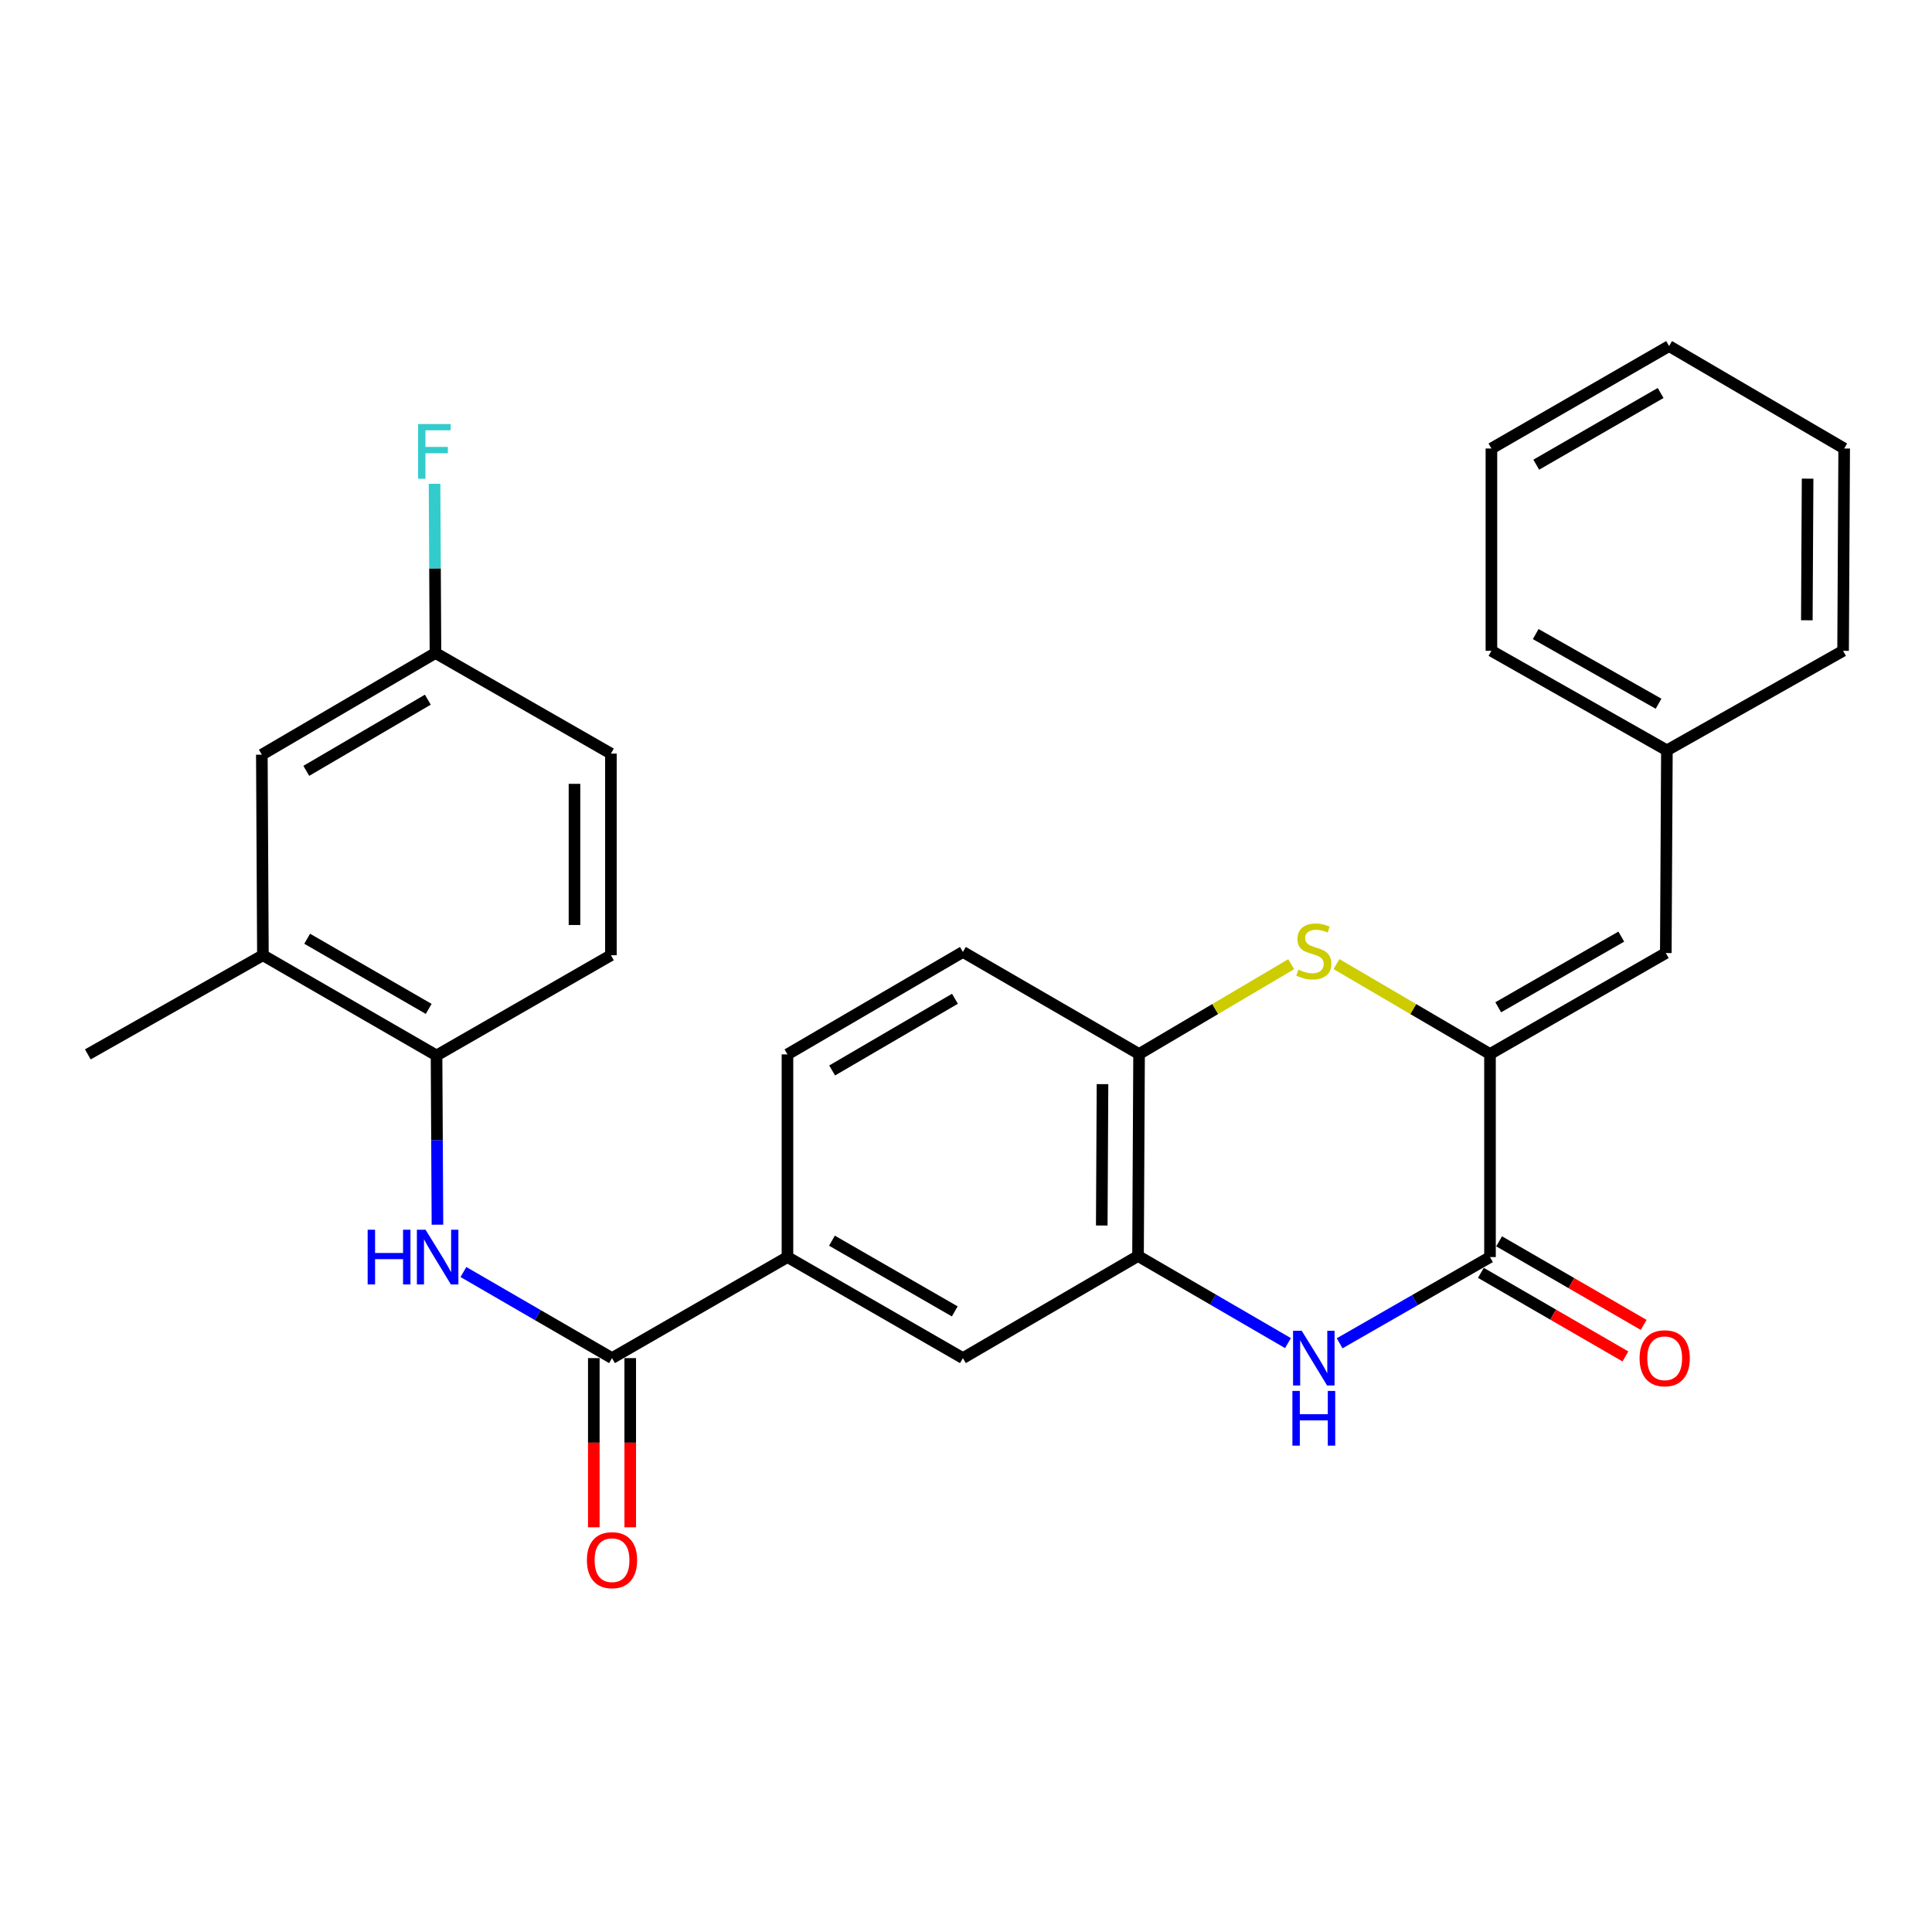 <?xml version='1.0' encoding='iso-8859-1'?>
<svg version='1.1' baseProfile='full'
              xmlns='http://www.w3.org/2000/svg'
                      xmlns:rdkit='http://www.rdkit.org/xml'
                      xmlns:xlink='http://www.w3.org/1999/xlink'
                  xml:space='preserve'
width='1000px' height='1000px' viewBox='0 0 1000 1000'>
<!-- END OF HEADER -->
<rect style='opacity:1.0;fill:#FFFFFF;stroke:none' width='1000' height='1000' x='0' y='0'> </rect>
<path class='bond-0' d='M 771.221,545.56 L 771.221,650.664' style='fill:none;fill-rule:evenodd;stroke:#000000;stroke-width:6px;stroke-linecap:butt;stroke-linejoin:miter;stroke-opacity:1' />
<path class='bond-2' d='M 771.221,545.56 L 731.484,522.287' style='fill:none;fill-rule:evenodd;stroke:#000000;stroke-width:6px;stroke-linecap:butt;stroke-linejoin:miter;stroke-opacity:1' />
<path class='bond-2' d='M 731.484,522.287 L 691.747,499.015' style='fill:none;fill-rule:evenodd;stroke:#CCCC00;stroke-width:6px;stroke-linecap:butt;stroke-linejoin:miter;stroke-opacity:1' />
<path class='bond-7' d='M 771.221,545.56 L 862.218,493.291' style='fill:none;fill-rule:evenodd;stroke:#000000;stroke-width:6px;stroke-linecap:butt;stroke-linejoin:miter;stroke-opacity:1' />
<path class='bond-7' d='M 775.482,521.374 L 839.18,484.785' style='fill:none;fill-rule:evenodd;stroke:#000000;stroke-width:6px;stroke-linecap:butt;stroke-linejoin:miter;stroke-opacity:1' />
<path class='bond-1' d='M 771.221,650.664 L 732.307,672.976' style='fill:none;fill-rule:evenodd;stroke:#000000;stroke-width:6px;stroke-linecap:butt;stroke-linejoin:miter;stroke-opacity:1' />
<path class='bond-1' d='M 732.307,672.976 L 693.393,695.289' style='fill:none;fill-rule:evenodd;stroke:#0000FF;stroke-width:6px;stroke-linecap:butt;stroke-linejoin:miter;stroke-opacity:1' />
<path class='bond-12' d='M 766.503,658.823 L 803.908,680.454' style='fill:none;fill-rule:evenodd;stroke:#000000;stroke-width:6px;stroke-linecap:butt;stroke-linejoin:miter;stroke-opacity:1' />
<path class='bond-12' d='M 803.908,680.454 L 841.313,702.085' style='fill:none;fill-rule:evenodd;stroke:#FF0000;stroke-width:6px;stroke-linecap:butt;stroke-linejoin:miter;stroke-opacity:1' />
<path class='bond-12' d='M 775.94,642.504 L 813.345,664.136' style='fill:none;fill-rule:evenodd;stroke:#000000;stroke-width:6px;stroke-linecap:butt;stroke-linejoin:miter;stroke-opacity:1' />
<path class='bond-12' d='M 813.345,664.136 L 850.75,685.767' style='fill:none;fill-rule:evenodd;stroke:#FF0000;stroke-width:6px;stroke-linecap:butt;stroke-linejoin:miter;stroke-opacity:1' />
<path class='bond-28' d='M 666.655,695.187 L 627.847,672.642' style='fill:none;fill-rule:evenodd;stroke:#0000FF;stroke-width:6px;stroke-linecap:butt;stroke-linejoin:miter;stroke-opacity:1' />
<path class='bond-28' d='M 627.847,672.642 L 589.039,650.098' style='fill:none;fill-rule:evenodd;stroke:#000000;stroke-width:6px;stroke-linecap:butt;stroke-linejoin:miter;stroke-opacity:1' />
<path class='bond-6' d='M 668.319,499.062 L 628.951,522.311' style='fill:none;fill-rule:evenodd;stroke:#CCCC00;stroke-width:6px;stroke-linecap:butt;stroke-linejoin:miter;stroke-opacity:1' />
<path class='bond-6' d='M 628.951,522.311 L 589.583,545.56' style='fill:none;fill-rule:evenodd;stroke:#000000;stroke-width:6px;stroke-linecap:butt;stroke-linejoin:miter;stroke-opacity:1' />
<path class='bond-3' d='M 589.039,650.098 L 589.583,545.56' style='fill:none;fill-rule:evenodd;stroke:#000000;stroke-width:6px;stroke-linecap:butt;stroke-linejoin:miter;stroke-opacity:1' />
<path class='bond-3' d='M 570.27,634.319 L 570.651,561.143' style='fill:none;fill-rule:evenodd;stroke:#000000;stroke-width:6px;stroke-linecap:butt;stroke-linejoin:miter;stroke-opacity:1' />
<path class='bond-10' d='M 589.039,650.098 L 498.398,702.954' style='fill:none;fill-rule:evenodd;stroke:#000000;stroke-width:6px;stroke-linecap:butt;stroke-linejoin:miter;stroke-opacity:1' />
<path class='bond-4' d='M 316.781,702.954 L 407.589,650.664' style='fill:none;fill-rule:evenodd;stroke:#000000;stroke-width:6px;stroke-linecap:butt;stroke-linejoin:miter;stroke-opacity:1' />
<path class='bond-5' d='M 316.781,702.954 L 278.323,680.675' style='fill:none;fill-rule:evenodd;stroke:#000000;stroke-width:6px;stroke-linecap:butt;stroke-linejoin:miter;stroke-opacity:1' />
<path class='bond-5' d='M 278.323,680.675 L 239.865,658.396' style='fill:none;fill-rule:evenodd;stroke:#0000FF;stroke-width:6px;stroke-linecap:butt;stroke-linejoin:miter;stroke-opacity:1' />
<path class='bond-13' d='M 307.355,702.954 L 307.355,746.741' style='fill:none;fill-rule:evenodd;stroke:#000000;stroke-width:6px;stroke-linecap:butt;stroke-linejoin:miter;stroke-opacity:1' />
<path class='bond-13' d='M 307.355,746.741 L 307.355,790.528' style='fill:none;fill-rule:evenodd;stroke:#FF0000;stroke-width:6px;stroke-linecap:butt;stroke-linejoin:miter;stroke-opacity:1' />
<path class='bond-13' d='M 326.206,702.954 L 326.206,746.741' style='fill:none;fill-rule:evenodd;stroke:#000000;stroke-width:6px;stroke-linecap:butt;stroke-linejoin:miter;stroke-opacity:1' />
<path class='bond-13' d='M 326.206,746.741 L 326.206,790.528' style='fill:none;fill-rule:evenodd;stroke:#FF0000;stroke-width:6px;stroke-linecap:butt;stroke-linejoin:miter;stroke-opacity:1' />
<path class='bond-9' d='M 226.426,633.895 L 226.188,590.105' style='fill:none;fill-rule:evenodd;stroke:#0000FF;stroke-width:6px;stroke-linecap:butt;stroke-linejoin:miter;stroke-opacity:1' />
<path class='bond-9' d='M 226.188,590.105 L 225.951,546.314' style='fill:none;fill-rule:evenodd;stroke:#000000;stroke-width:6px;stroke-linecap:butt;stroke-linejoin:miter;stroke-opacity:1' />
<path class='bond-15' d='M 589.583,545.56 L 498.398,492.725' style='fill:none;fill-rule:evenodd;stroke:#000000;stroke-width:6px;stroke-linecap:butt;stroke-linejoin:miter;stroke-opacity:1' />
<path class='bond-19' d='M 862.218,493.291 L 862.784,388.376' style='fill:none;fill-rule:evenodd;stroke:#000000;stroke-width:6px;stroke-linecap:butt;stroke-linejoin:miter;stroke-opacity:1' />
<path class='bond-8' d='M 407.589,650.664 L 407.589,545.749' style='fill:none;fill-rule:evenodd;stroke:#000000;stroke-width:6px;stroke-linecap:butt;stroke-linejoin:miter;stroke-opacity:1' />
<path class='bond-29' d='M 407.589,650.664 L 498.398,702.954' style='fill:none;fill-rule:evenodd;stroke:#000000;stroke-width:6px;stroke-linecap:butt;stroke-linejoin:miter;stroke-opacity:1' />
<path class='bond-29' d='M 430.617,642.171 L 494.183,678.774' style='fill:none;fill-rule:evenodd;stroke:#000000;stroke-width:6px;stroke-linecap:butt;stroke-linejoin:miter;stroke-opacity:1' />
<path class='bond-11' d='M 225.951,546.314 L 136.085,494.432' style='fill:none;fill-rule:evenodd;stroke:#000000;stroke-width:6px;stroke-linecap:butt;stroke-linejoin:miter;stroke-opacity:1' />
<path class='bond-11' d='M 221.896,522.206 L 158.99,485.889' style='fill:none;fill-rule:evenodd;stroke:#000000;stroke-width:6px;stroke-linecap:butt;stroke-linejoin:miter;stroke-opacity:1' />
<path class='bond-17' d='M 225.951,546.314 L 316.205,494.432' style='fill:none;fill-rule:evenodd;stroke:#000000;stroke-width:6px;stroke-linecap:butt;stroke-linejoin:miter;stroke-opacity:1' />
<path class='bond-14' d='M 136.085,494.432 L 135.53,390.617' style='fill:none;fill-rule:evenodd;stroke:#000000;stroke-width:6px;stroke-linecap:butt;stroke-linejoin:miter;stroke-opacity:1' />
<path class='bond-22' d='M 136.085,494.432 L 45.455,545.749' style='fill:none;fill-rule:evenodd;stroke:#000000;stroke-width:6px;stroke-linecap:butt;stroke-linejoin:miter;stroke-opacity:1' />
<path class='bond-31' d='M 135.53,390.617 L 225.396,337.992' style='fill:none;fill-rule:evenodd;stroke:#000000;stroke-width:6px;stroke-linecap:butt;stroke-linejoin:miter;stroke-opacity:1' />
<path class='bond-31' d='M 158.536,398.99 L 221.442,362.152' style='fill:none;fill-rule:evenodd;stroke:#000000;stroke-width:6px;stroke-linecap:butt;stroke-linejoin:miter;stroke-opacity:1' />
<path class='bond-16' d='M 498.398,492.725 L 407.589,545.749' style='fill:none;fill-rule:evenodd;stroke:#000000;stroke-width:6px;stroke-linecap:butt;stroke-linejoin:miter;stroke-opacity:1' />
<path class='bond-16' d='M 494.282,516.958 L 430.716,554.074' style='fill:none;fill-rule:evenodd;stroke:#000000;stroke-width:6px;stroke-linecap:butt;stroke-linejoin:miter;stroke-opacity:1' />
<path class='bond-20' d='M 316.205,494.432 L 316.205,390.062' style='fill:none;fill-rule:evenodd;stroke:#000000;stroke-width:6px;stroke-linecap:butt;stroke-linejoin:miter;stroke-opacity:1' />
<path class='bond-20' d='M 297.354,478.777 L 297.354,405.717' style='fill:none;fill-rule:evenodd;stroke:#000000;stroke-width:6px;stroke-linecap:butt;stroke-linejoin:miter;stroke-opacity:1' />
<path class='bond-18' d='M 225.396,337.992 L 316.205,390.062' style='fill:none;fill-rule:evenodd;stroke:#000000;stroke-width:6px;stroke-linecap:butt;stroke-linejoin:miter;stroke-opacity:1' />
<path class='bond-21' d='M 225.396,337.992 L 225.159,294.201' style='fill:none;fill-rule:evenodd;stroke:#000000;stroke-width:6px;stroke-linecap:butt;stroke-linejoin:miter;stroke-opacity:1' />
<path class='bond-21' d='M 225.159,294.201 L 224.921,250.411' style='fill:none;fill-rule:evenodd;stroke:#33CCCC;stroke-width:6px;stroke-linecap:butt;stroke-linejoin:miter;stroke-opacity:1' />
<path class='bond-23' d='M 862.784,388.376 L 771.954,336.861' style='fill:none;fill-rule:evenodd;stroke:#000000;stroke-width:6px;stroke-linecap:butt;stroke-linejoin:miter;stroke-opacity:1' />
<path class='bond-23' d='M 858.459,364.251 L 794.879,328.191' style='fill:none;fill-rule:evenodd;stroke:#000000;stroke-width:6px;stroke-linecap:butt;stroke-linejoin:miter;stroke-opacity:1' />
<path class='bond-24' d='M 862.784,388.376 L 953.98,336.861' style='fill:none;fill-rule:evenodd;stroke:#000000;stroke-width:6px;stroke-linecap:butt;stroke-linejoin:miter;stroke-opacity:1' />
<path class='bond-26' d='M 771.954,336.861 L 771.954,232.144' style='fill:none;fill-rule:evenodd;stroke:#000000;stroke-width:6px;stroke-linecap:butt;stroke-linejoin:miter;stroke-opacity:1' />
<path class='bond-25' d='M 953.98,336.861 L 954.545,232.144' style='fill:none;fill-rule:evenodd;stroke:#000000;stroke-width:6px;stroke-linecap:butt;stroke-linejoin:miter;stroke-opacity:1' />
<path class='bond-25' d='M 935.214,321.051 L 935.61,247.75' style='fill:none;fill-rule:evenodd;stroke:#000000;stroke-width:6px;stroke-linecap:butt;stroke-linejoin:miter;stroke-opacity:1' />
<path class='bond-27' d='M 954.545,232.144 L 863.915,179.121' style='fill:none;fill-rule:evenodd;stroke:#000000;stroke-width:6px;stroke-linecap:butt;stroke-linejoin:miter;stroke-opacity:1' />
<path class='bond-30' d='M 771.954,232.144 L 863.915,179.121' style='fill:none;fill-rule:evenodd;stroke:#000000;stroke-width:6px;stroke-linecap:butt;stroke-linejoin:miter;stroke-opacity:1' />
<path class='bond-30' d='M 795.165,240.522 L 859.537,203.405' style='fill:none;fill-rule:evenodd;stroke:#000000;stroke-width:6px;stroke-linecap:butt;stroke-linejoin:miter;stroke-opacity:1' />
<path  class='atom-2' d='M 673.765 688.794
L 683.045 703.794
Q 683.965 705.274, 685.445 707.954
Q 686.925 710.634, 687.005 710.794
L 687.005 688.794
L 690.765 688.794
L 690.765 717.114
L 686.885 717.114
L 676.925 700.714
Q 675.765 698.794, 674.525 696.594
Q 673.325 694.394, 672.965 693.714
L 672.965 717.114
L 669.285 717.114
L 669.285 688.794
L 673.765 688.794
' fill='#0000FF'/>
<path  class='atom-2' d='M 668.945 719.946
L 672.785 719.946
L 672.785 731.986
L 687.265 731.986
L 687.265 719.946
L 691.105 719.946
L 691.105 748.266
L 687.265 748.266
L 687.265 735.186
L 672.785 735.186
L 672.785 748.266
L 668.945 748.266
L 668.945 719.946
' fill='#0000FF'/>
<path  class='atom-3' d='M 672.025 501.869
Q 672.345 501.989, 673.665 502.549
Q 674.985 503.109, 676.425 503.469
Q 677.905 503.789, 679.345 503.789
Q 682.025 503.789, 683.585 502.509
Q 685.145 501.189, 685.145 498.909
Q 685.145 497.349, 684.345 496.389
Q 683.585 495.429, 682.385 494.909
Q 681.185 494.389, 679.185 493.789
Q 676.665 493.029, 675.145 492.309
Q 673.665 491.589, 672.585 490.069
Q 671.545 488.549, 671.545 485.989
Q 671.545 482.429, 673.945 480.229
Q 676.385 478.029, 681.185 478.029
Q 684.465 478.029, 688.185 479.589
L 687.265 482.669
Q 683.865 481.269, 681.305 481.269
Q 678.545 481.269, 677.025 482.429
Q 675.505 483.549, 675.545 485.509
Q 675.545 487.029, 676.305 487.949
Q 677.105 488.869, 678.225 489.389
Q 679.385 489.909, 681.305 490.509
Q 683.865 491.309, 685.385 492.109
Q 686.905 492.909, 687.985 494.549
Q 689.105 496.149, 689.105 498.909
Q 689.105 502.829, 686.465 504.949
Q 683.865 507.029, 679.505 507.029
Q 676.985 507.029, 675.065 506.469
Q 673.185 505.949, 670.945 505.029
L 672.025 501.869
' fill='#CCCC00'/>
<path  class='atom-6' d='M 190.297 636.504
L 194.137 636.504
L 194.137 648.544
L 208.617 648.544
L 208.617 636.504
L 212.457 636.504
L 212.457 664.824
L 208.617 664.824
L 208.617 651.744
L 194.137 651.744
L 194.137 664.824
L 190.297 664.824
L 190.297 636.504
' fill='#0000FF'/>
<path  class='atom-6' d='M 220.257 636.504
L 229.537 651.504
Q 230.457 652.984, 231.937 655.664
Q 233.417 658.344, 233.497 658.504
L 233.497 636.504
L 237.257 636.504
L 237.257 664.824
L 233.377 664.824
L 223.417 648.424
Q 222.257 646.504, 221.017 644.304
Q 219.817 642.104, 219.457 641.424
L 219.457 664.824
L 215.777 664.824
L 215.777 636.504
L 220.257 636.504
' fill='#0000FF'/>
<path  class='atom-13' d='M 848.642 703.034
Q 848.642 696.234, 852.002 692.434
Q 855.362 688.634, 861.642 688.634
Q 867.922 688.634, 871.282 692.434
Q 874.642 696.234, 874.642 703.034
Q 874.642 709.914, 871.242 713.834
Q 867.842 717.714, 861.642 717.714
Q 855.402 717.714, 852.002 713.834
Q 848.642 709.954, 848.642 703.034
M 861.642 714.514
Q 865.962 714.514, 868.282 711.634
Q 870.642 708.714, 870.642 703.034
Q 870.642 697.474, 868.282 694.674
Q 865.962 691.834, 861.642 691.834
Q 857.322 691.834, 854.962 694.634
Q 852.642 697.434, 852.642 703.034
Q 852.642 708.754, 854.962 711.634
Q 857.322 714.514, 861.642 714.514
' fill='#FF0000'/>
<path  class='atom-14' d='M 303.781 807.541
Q 303.781 800.741, 307.141 796.941
Q 310.501 793.141, 316.781 793.141
Q 323.061 793.141, 326.421 796.941
Q 329.781 800.741, 329.781 807.541
Q 329.781 814.421, 326.381 818.341
Q 322.981 822.221, 316.781 822.221
Q 310.541 822.221, 307.141 818.341
Q 303.781 814.461, 303.781 807.541
M 316.781 819.021
Q 321.101 819.021, 323.421 816.141
Q 325.781 813.221, 325.781 807.541
Q 325.781 801.981, 323.421 799.181
Q 321.101 796.341, 316.781 796.341
Q 312.461 796.341, 310.101 799.141
Q 307.781 801.941, 307.781 807.541
Q 307.781 813.261, 310.101 816.141
Q 312.461 819.021, 316.781 819.021
' fill='#FF0000'/>
<path  class='atom-22' d='M 216.41 219.482
L 233.25 219.482
L 233.25 222.722
L 220.21 222.722
L 220.21 231.322
L 231.81 231.322
L 231.81 234.602
L 220.21 234.602
L 220.21 247.802
L 216.41 247.802
L 216.41 219.482
' fill='#33CCCC'/>
</svg>

